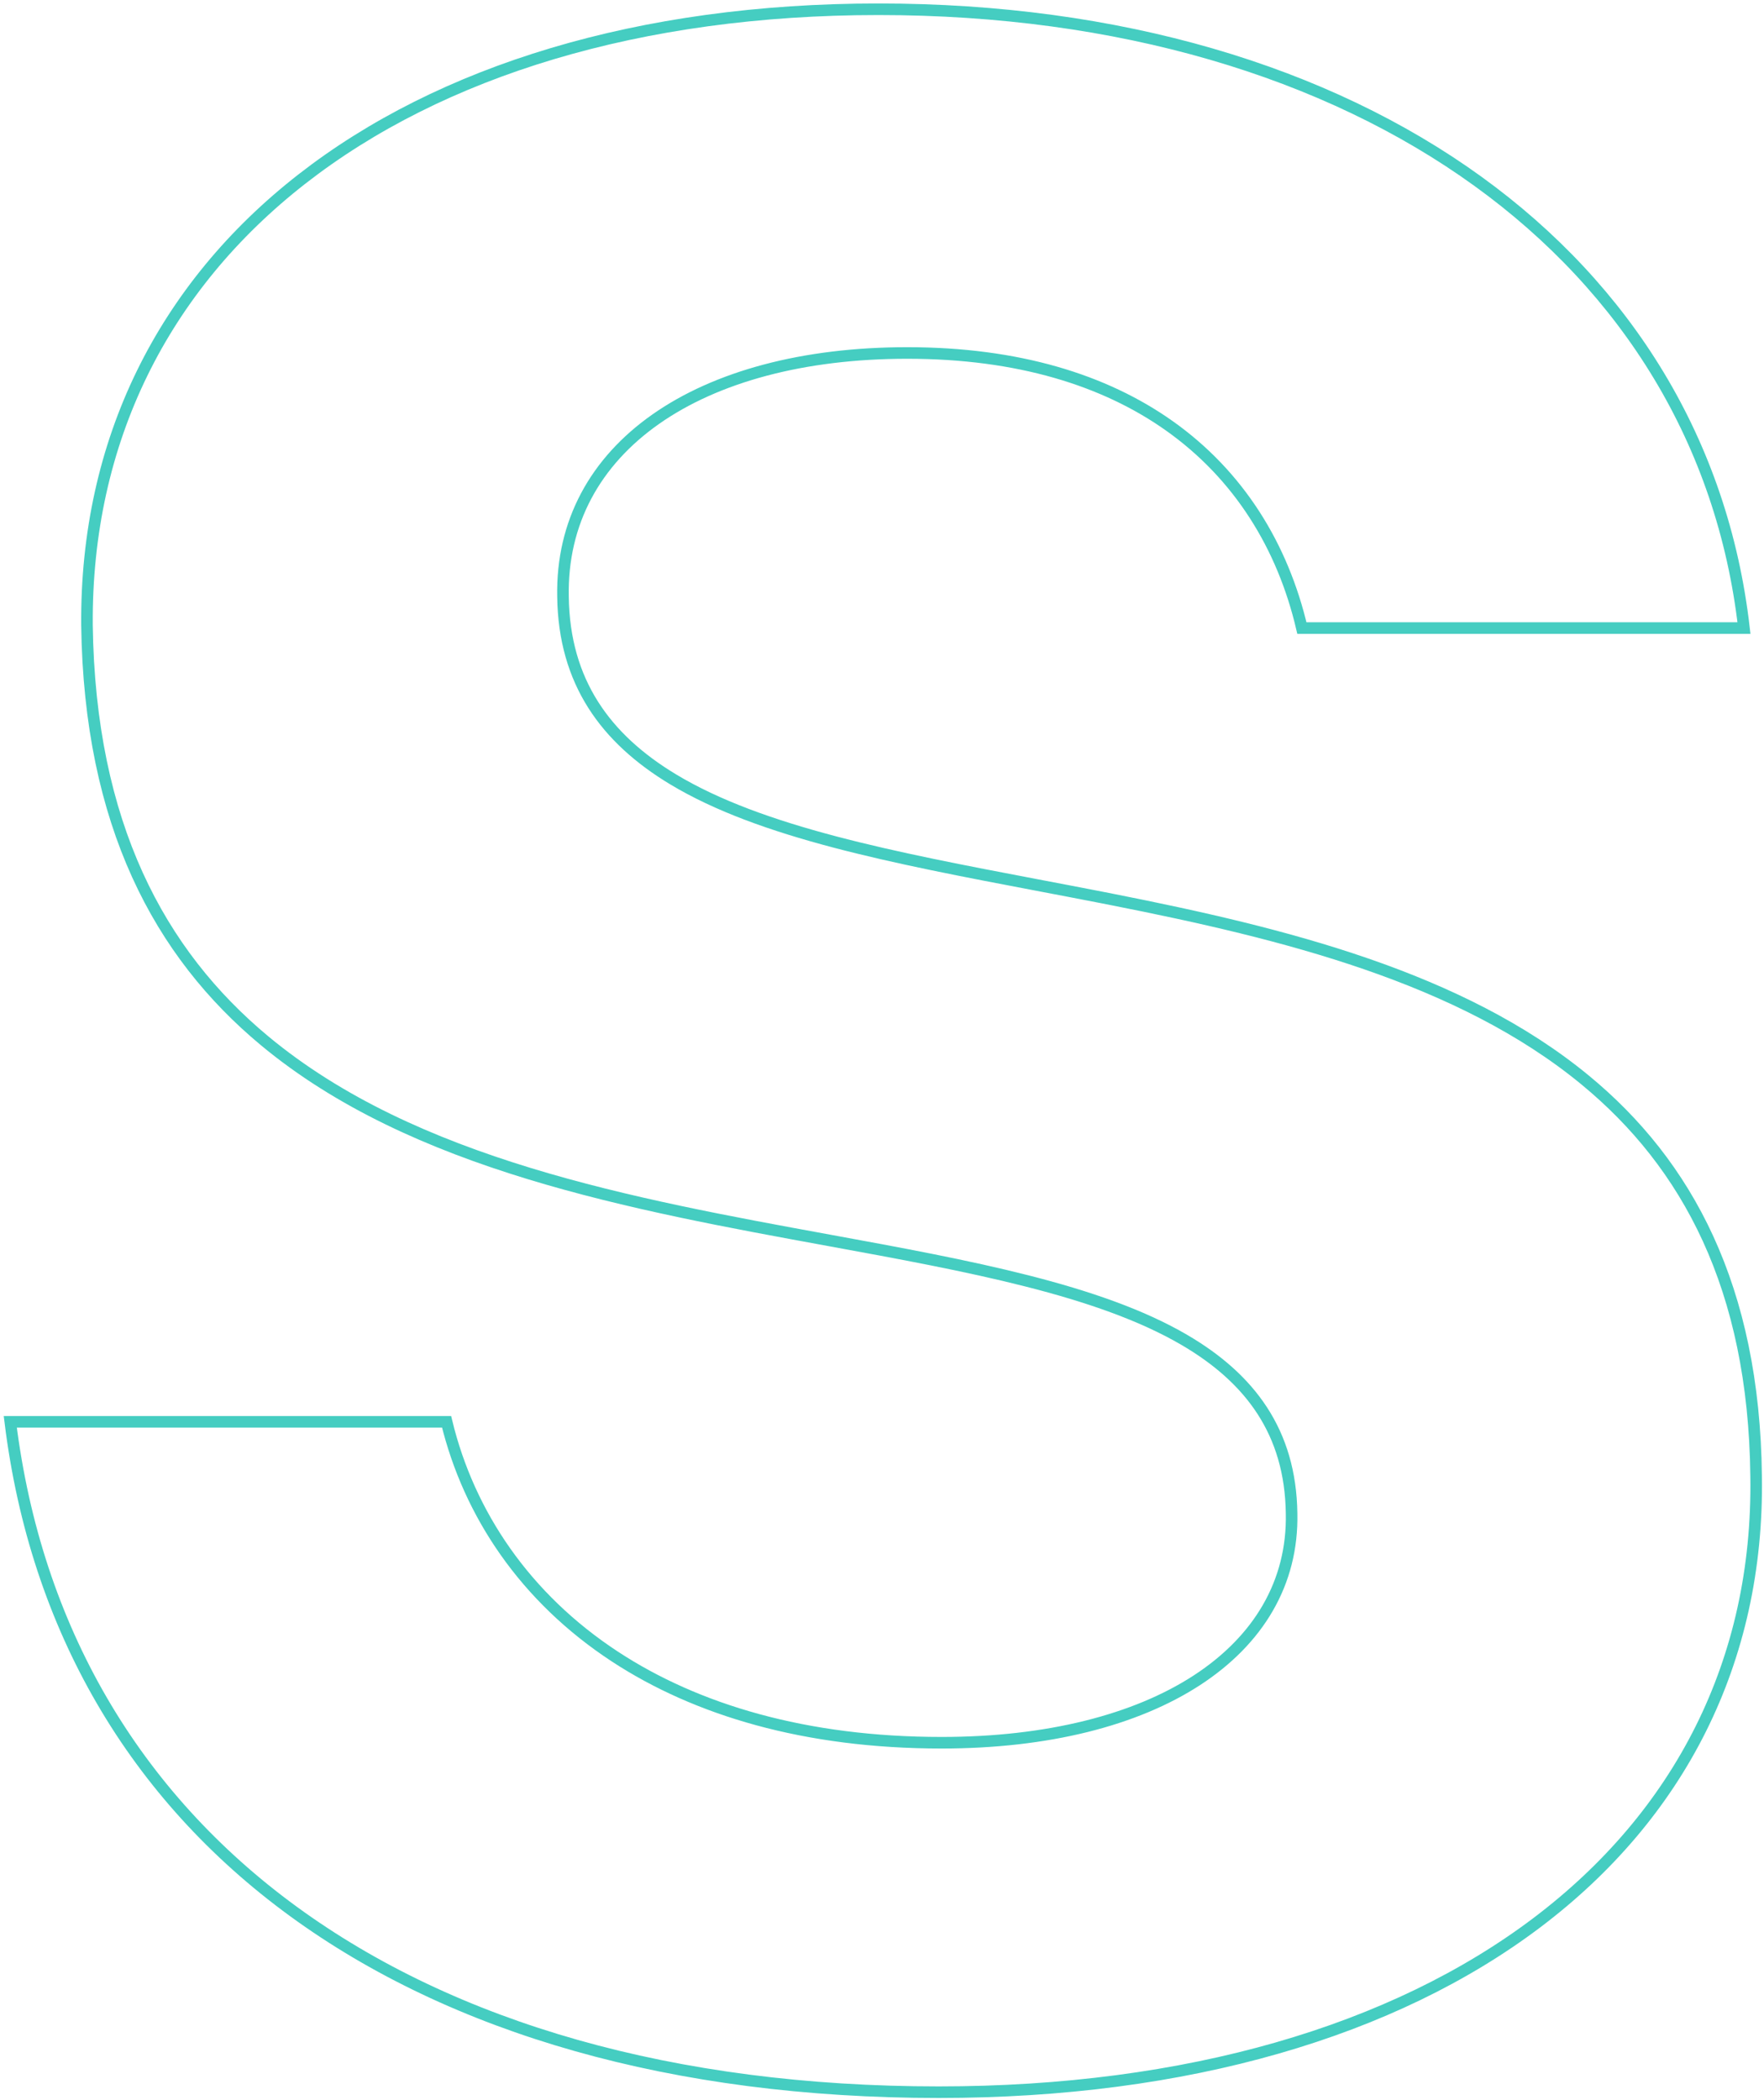 <?xml version="1.0" encoding="UTF-8"?> <svg xmlns="http://www.w3.org/2000/svg" xmlns:xlink="http://www.w3.org/1999/xlink" width="305px" height="363px" viewBox="0 0 305 363" version="1.1"><title>Path Copy</title><g id="Site-BSIMPLE" stroke="none" stroke-width="1" fill="none" fill-rule="evenodd"><path d="M151.9,1.6 C193.425,1.6 229.261,12.346 255.538,31.336 C281.295,49.95 297.849,76.488 301.537,108.547 L301.537,108.547 L225.099,108.547 C221.804,94.504 214.288,82.131 202.078,73.524 C191.009,65.722 176.065,61.006 156.859,61.006 C138.856,61.006 123.809,65.122 113.37,72.454 C102.962,79.765 97.09,90.263 97.343,103.122 C97.53,117.874 104.718,127.671 116.381,134.697 C131.598,143.864 154.547,148.256 179.27,152.956 C182.94,153.654 186.649,154.358 190.378,155.087 L192.414,155.487 C221.956,161.325 252.491,168.874 274.106,186.687 C291.675,201.167 303.288,222.462 303.637,255.154 C304.127,287.195 290.313,313.741 265.737,332.297 C240.957,351.007 205.276,361.6 162.314,361.6 C116.362,361.6 78.355,350.5 50.755,330.378 C23.319,310.376 6.194,281.459 1.777,245.74 L1.777,245.74 L77.219,245.74 C81.076,261.649 90.789,276.154 106.368,286.344 C120.402,295.522 139.211,301.203 162.81,301.203 C181.162,301.203 196.357,297.281 206.902,290.436 C217.615,283.482 223.573,273.526 223.318,261.564 C223.134,247.521 216.149,238.222 204.759,231.57 C189.964,222.93 167.621,218.813 143.351,214.373 C109.339,208.15 71.502,201.278 45.749,179.88 C27.597,164.798 15.511,142.466 15.039,108.053 C14.794,76.172 28.309,49.567 52.206,30.939 C76.169,12.26 110.535,1.6 151.9,1.6 Z" id="Path-Copy" stroke="#45CDC1" stroke-width="2" fill-rule="nonzero"></path></g></svg> 